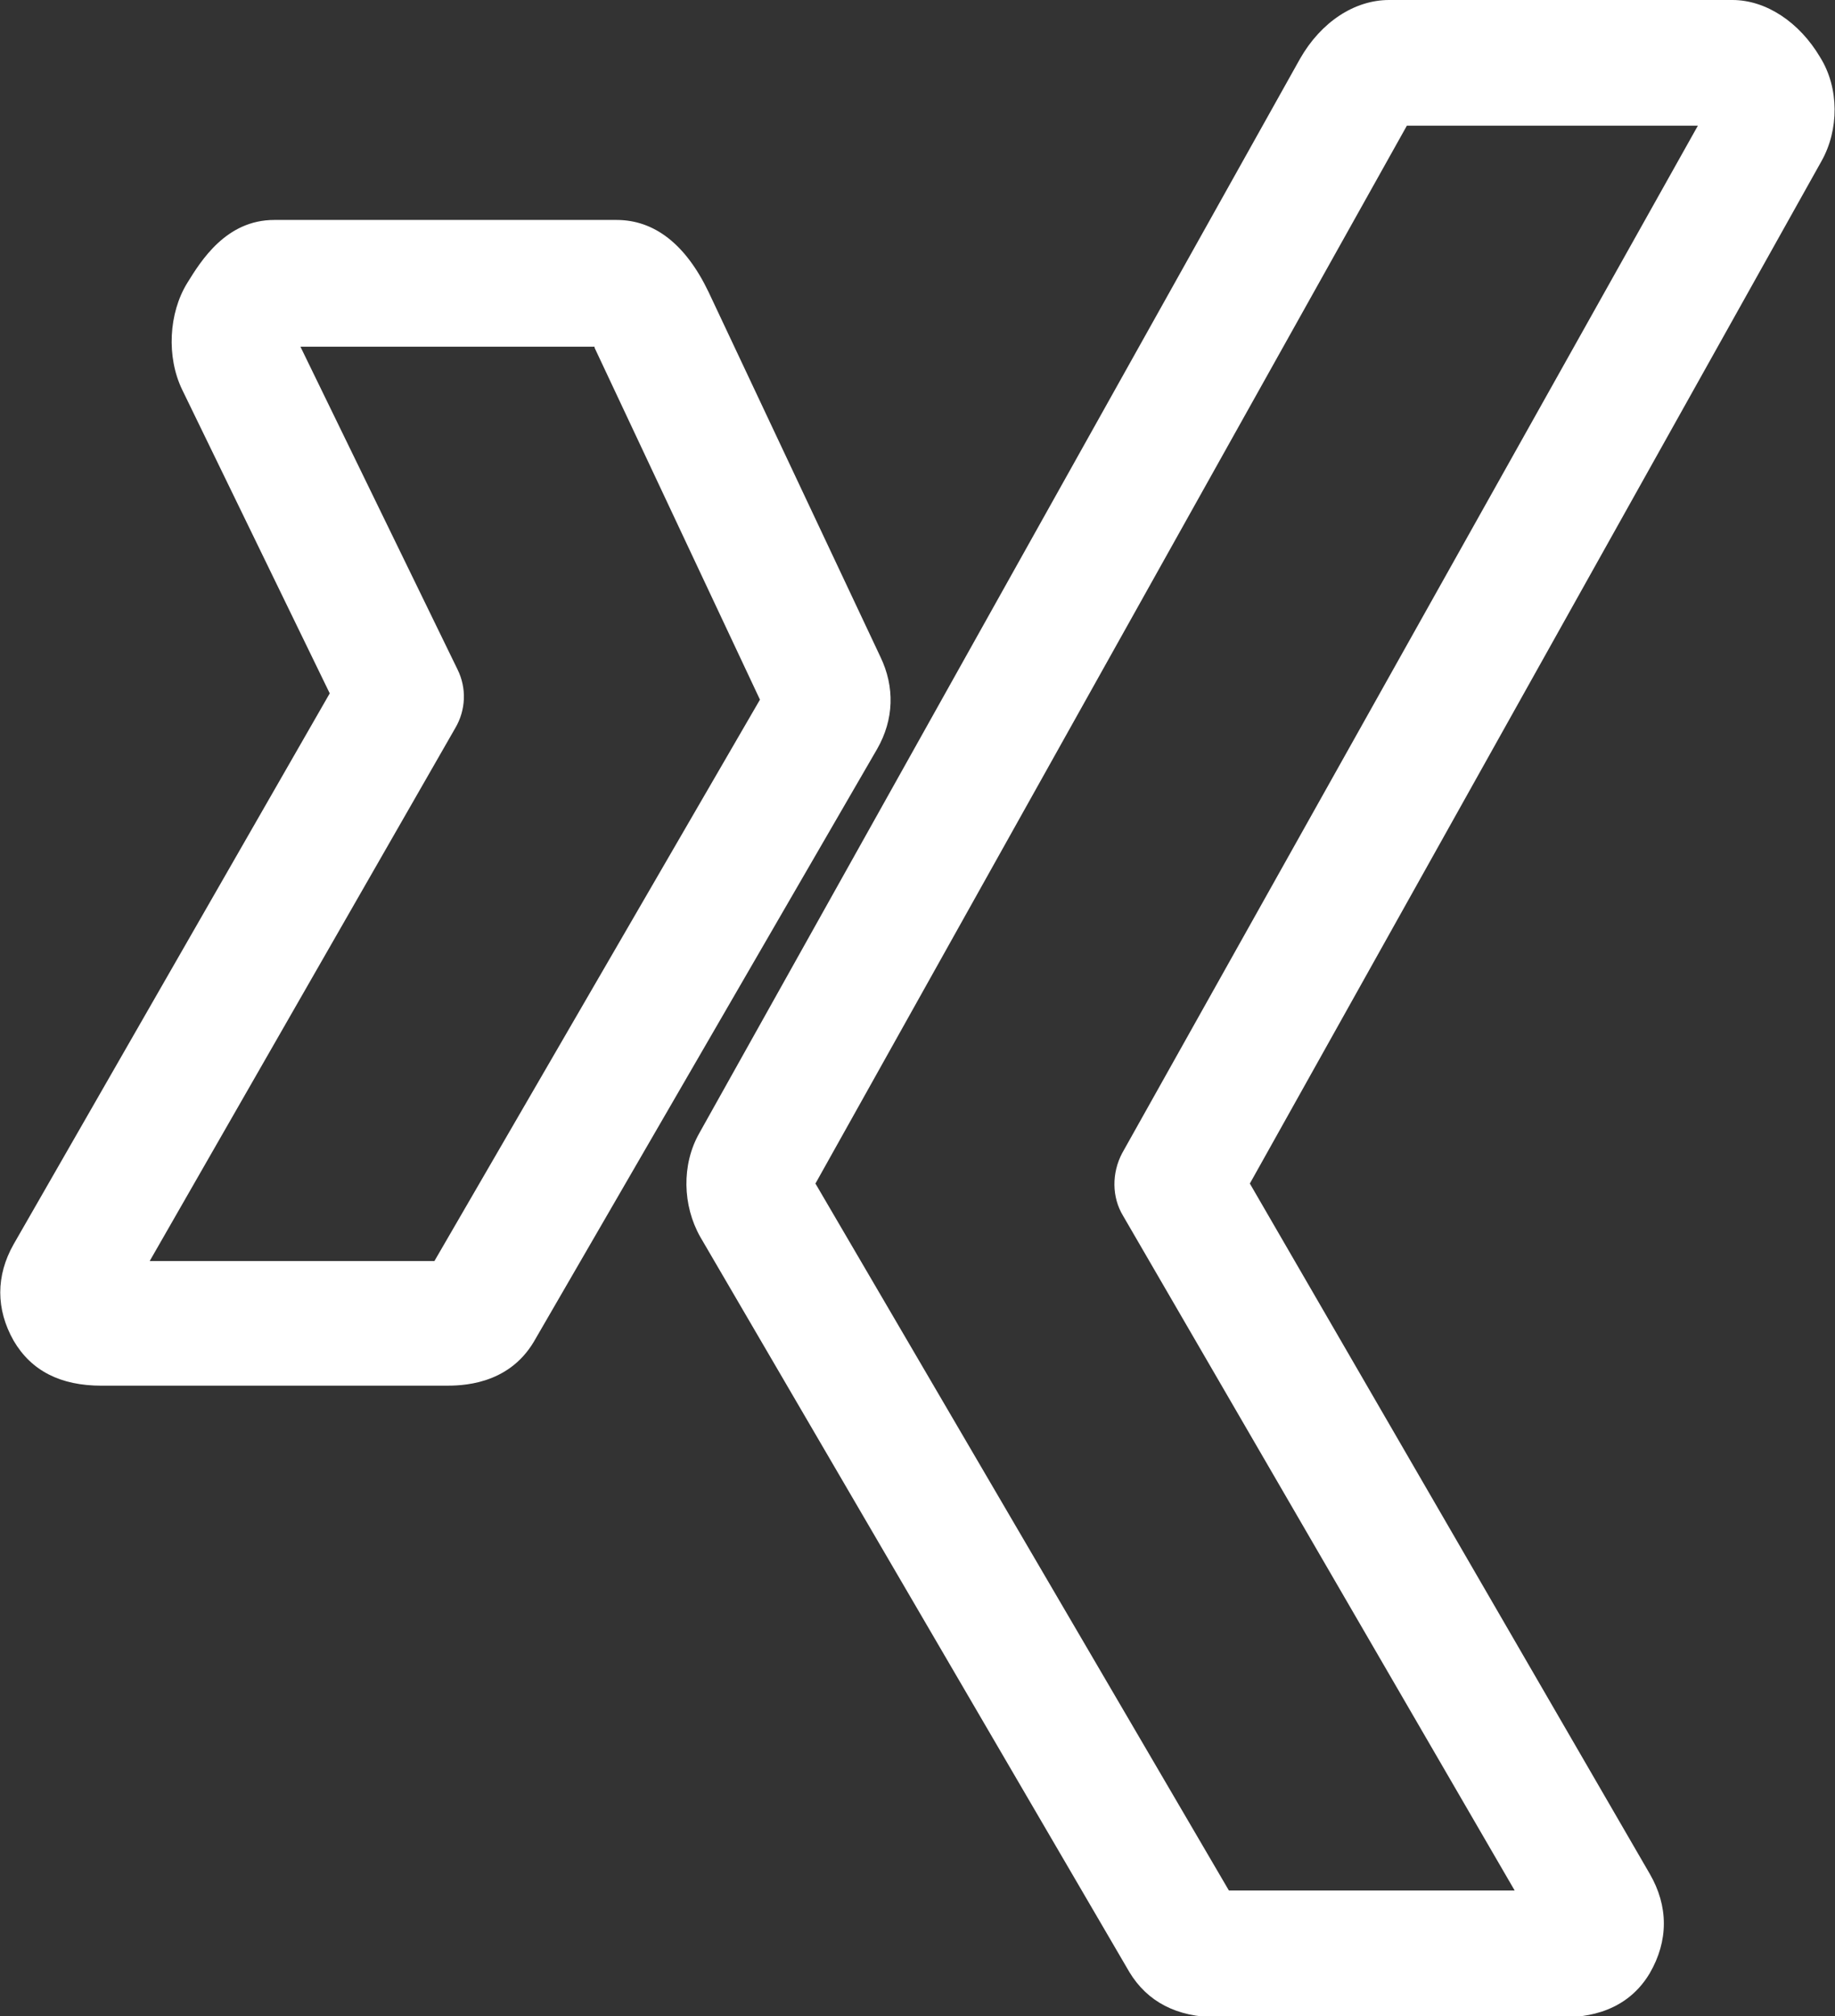 <?xml version="1.0" encoding="utf-8"?>
<!-- Generator: Adobe Illustrator 23.0.2, SVG Export Plug-In . SVG Version: 6.00 Build 0)  -->
<svg version="1.1" id="Ebene_1" xmlns="http://www.w3.org/2000/svg" xmlns:xlink="http://www.w3.org/1999/xlink" x="0px" y="0px"
	 viewBox="0 0 175.3 192.5" style="enable-background:new 0 0 175.3 192.5;" xml:space="preserve">
<rect x="0" y="0" width="175.3" height="192.5" fill="#333333" stroke="none"/>
<style type="text/css">
	.st0{fill:#FFFFFF;}
</style>
<g>
	<path class="st0" d="M84.1,62.7L67.7,27.9c-2.2-4.6-5.2-6.9-8.8-6.9H26.2c-4.6,0-7,3.9-8.3,6c-1.8,2.9-2,7.1-0.5,10.2l14.1,29
		L1.3,118.8c-1.7,3-1.7,6.2,0,9.2c1.7,2.9,4.5,4.3,8.4,4.3h32.8c1.5,0,6,0,8.5-4.2l32.8-56.6C85.4,68.7,85.5,65.6,84.1,62.7z
		 M43.5,69.5c1-1.7,1.1-3.8,0.2-5.6l-15-30.8h28.1c0,0,0,0,0,0.1l15.8,33.6l-31.1,53.6H14.3L43.5,69.5z"/>
	<path class="st0" d="M173.9,5.5c-2-3.4-5.2-5.5-8.4-5.5h-32.8c-3.3,0-6.5,2.1-8.5,5.6L66.8,108.2c-1.7,3-1.6,6.9,0.1,9.9l41,70.2
		c1.7,2.8,4.5,4.3,8.4,4.3h32.8c1.5,0,6,0,8.5-4.2c1.8-3.1,1.8-6.4,0-9.5L119.4,113L174,15.4C175.7,12.4,175.7,8.4,173.9,5.5z
		 M107.3,116.1l37.4,64.4h-27.3L77.9,113l56.5-101h27.8l-55,98.1C106.2,112,106.2,114.3,107.3,116.1z"/>
</g>
</svg>
